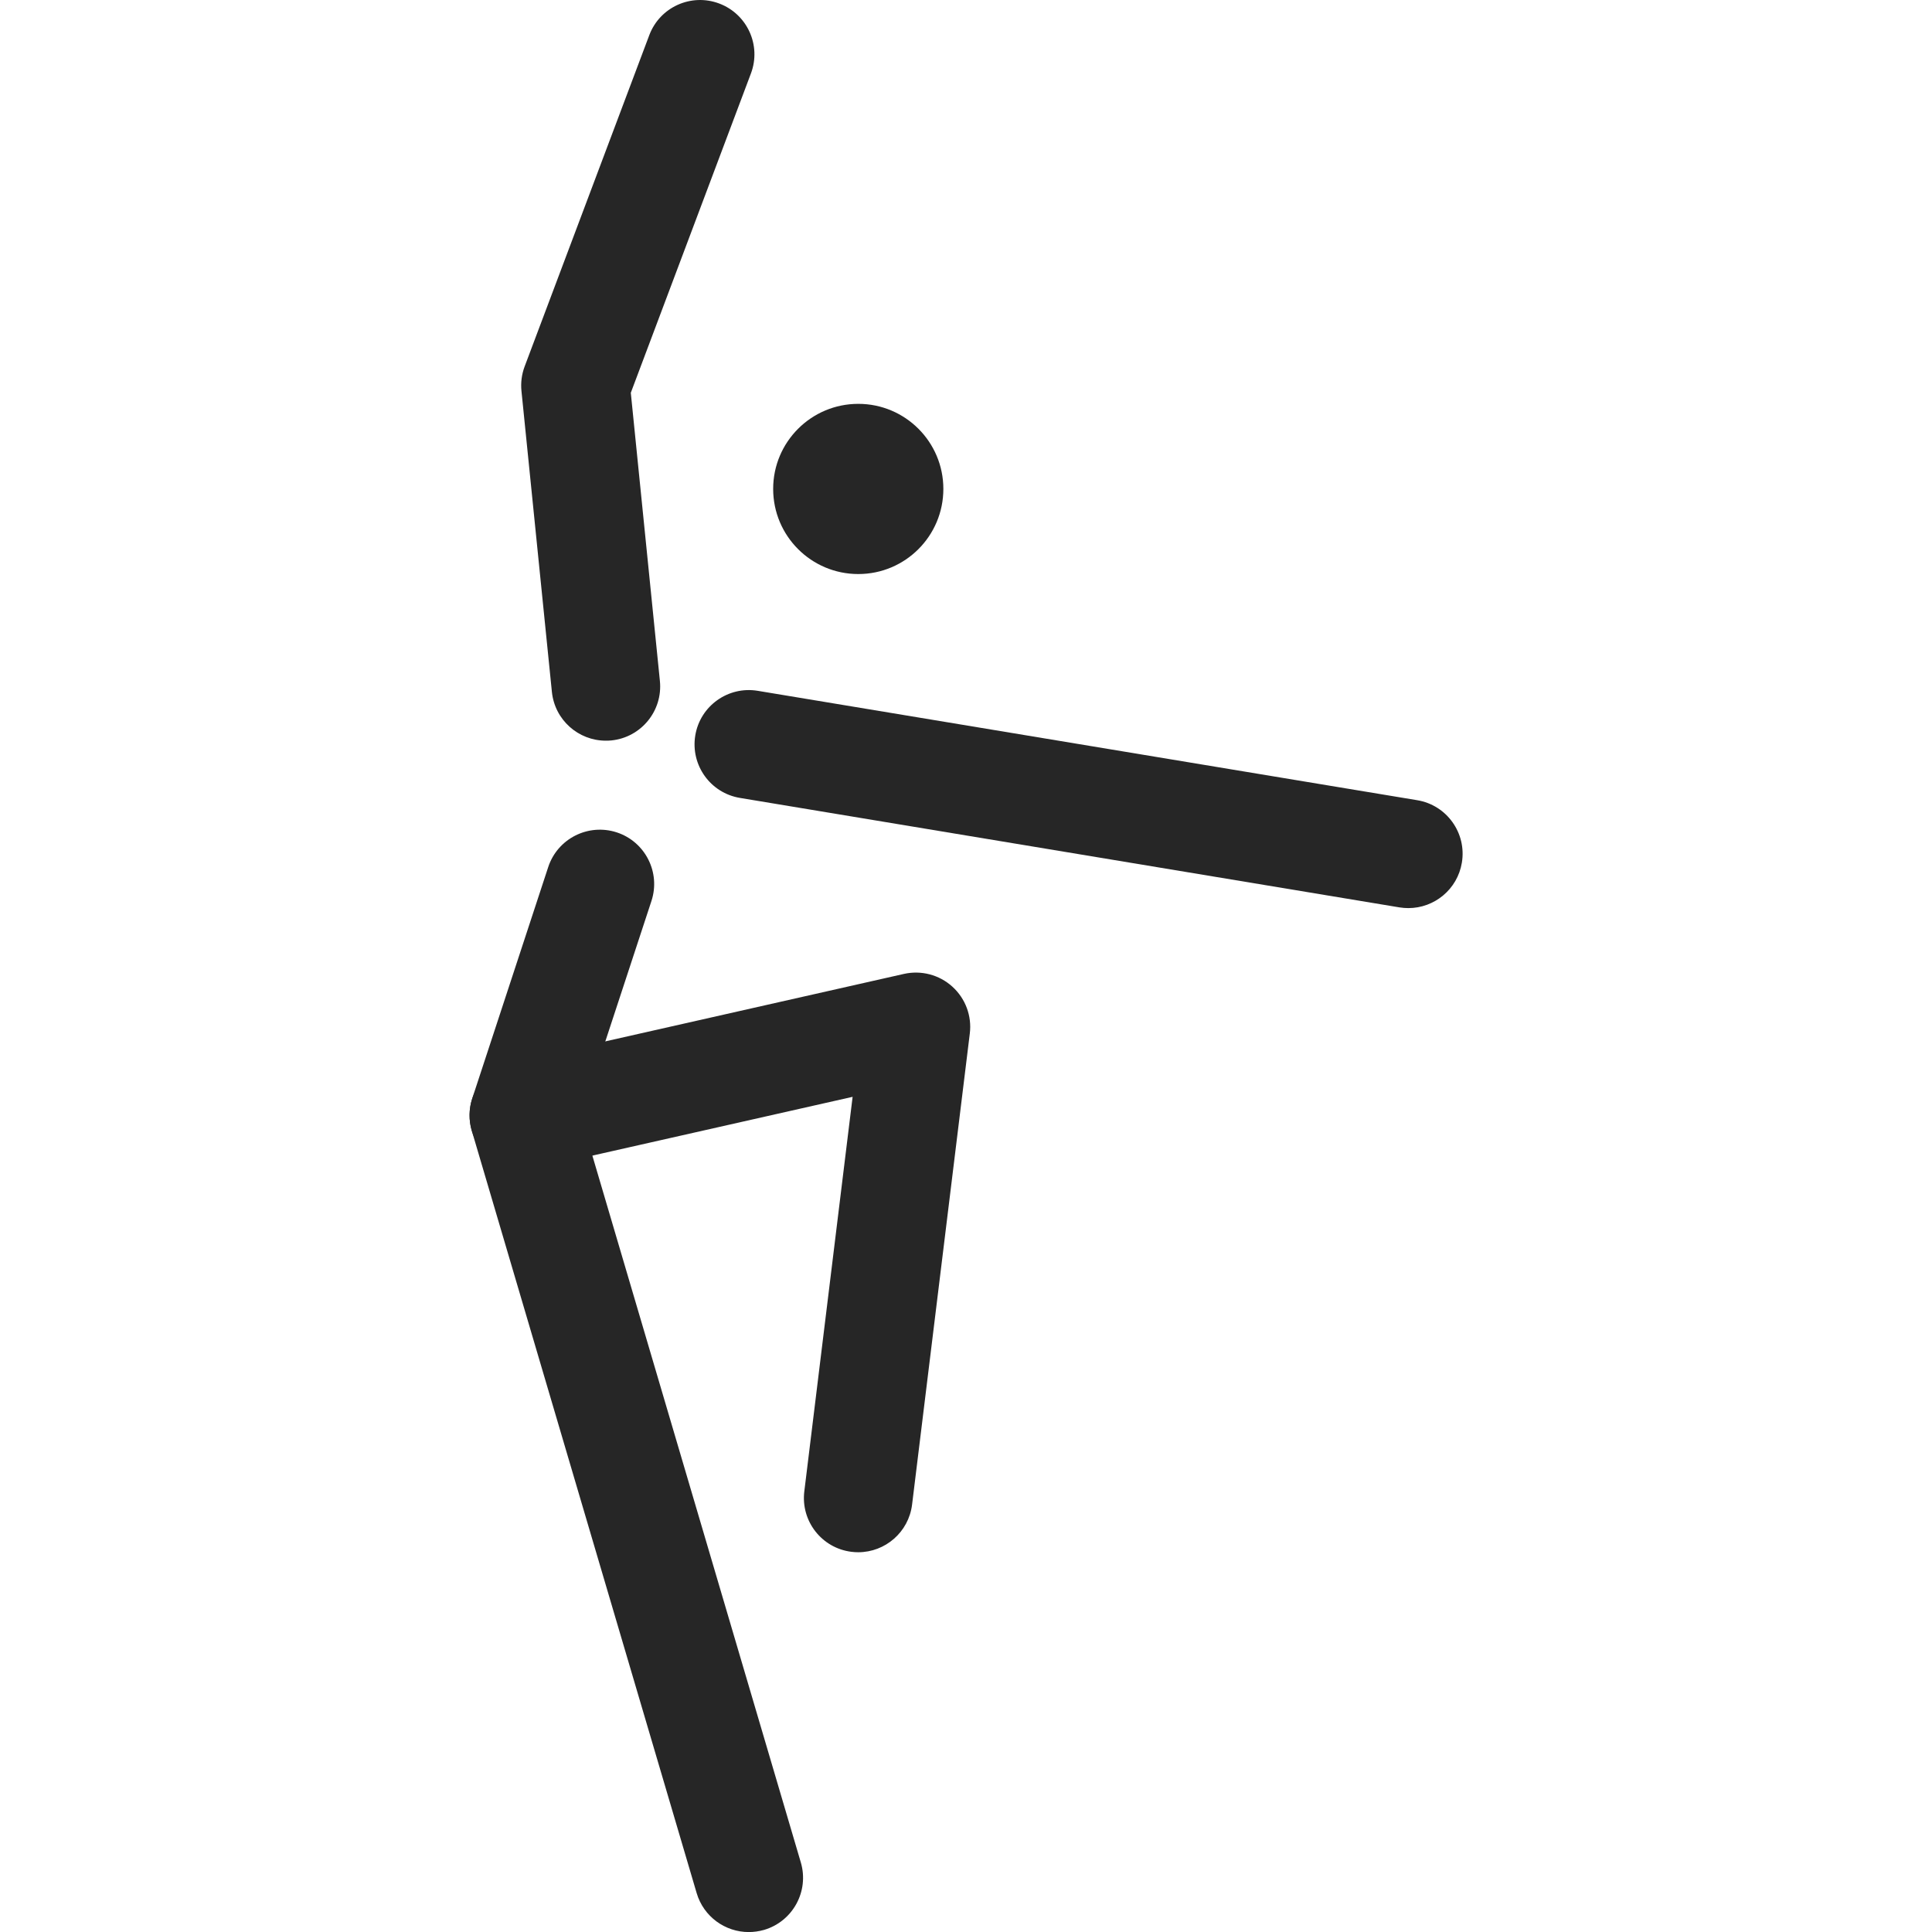 <?xml version="1.0" encoding="UTF-8"?>
<svg xmlns="http://www.w3.org/2000/svg" width="32" height="32" viewBox="0 0 32 32" fill="none">
  <g clip-path="url(#clip0_19_31485)">
    <path d="M15.625 8.098C15.625 7.32 14.994 6.689 14.216 6.689C13.437 6.689 12.806 7.32 12.806 8.098C12.806 8.877 13.437 9.508 14.216 9.508C14.994 9.508 15.625 8.877 15.625 8.098Z" fill="#262626"></path>
    <path d="M10.035 12.268C9.578 12.268 9.188 11.923 9.141 11.459L8.637 6.476C8.623 6.339 8.641 6.199 8.69 6.069L10.754 0.583C10.928 0.118 11.447 -0.117 11.912 0.058C12.377 0.233 12.613 0.751 12.438 1.216L10.448 6.506L10.93 11.279C10.98 11.773 10.62 12.214 10.126 12.264C10.095 12.267 10.065 12.268 10.035 12.268Z" fill="#262626"></path>
    <path d="M23.327 15.041C23.278 15.041 23.229 15.037 23.178 15.029L12.256 13.216C11.766 13.135 11.435 12.672 11.516 12.181C11.597 11.691 12.061 11.361 12.55 11.442L23.474 13.254C23.963 13.335 24.295 13.798 24.213 14.289C24.14 14.729 23.759 15.041 23.327 15.041Z" fill="#262626"></path>
    <path d="M12.401 32.001C12.013 32.001 11.655 31.748 11.539 31.356L7.814 18.728C7.763 18.553 7.765 18.367 7.822 18.193L9.08 14.362C9.235 13.889 9.744 13.633 10.216 13.787C10.688 13.942 10.945 14.451 10.79 14.923L9.619 18.488L13.264 30.847C13.405 31.323 13.133 31.824 12.656 31.965C12.571 31.989 12.485 32.001 12.401 32.001Z" fill="#262626"></path>
    <path d="M14.215 25.71C14.178 25.71 14.141 25.708 14.104 25.703C13.611 25.643 13.261 25.194 13.322 24.701L14.122 18.167L8.875 19.352C8.391 19.462 7.909 19.157 7.8 18.673C7.69 18.188 7.995 17.707 8.479 17.598L14.972 16.131C15.258 16.067 15.557 16.145 15.774 16.342C15.991 16.538 16.099 16.828 16.063 17.118L15.107 24.92C15.051 25.376 14.663 25.71 14.215 25.71Z" fill="#262626"></path>
  </g>
  <defs>
    <clipPath id="clip0_19_31485">
      <rect width="32" height="32" fill="white"></rect>
    </clipPath>
  </defs>
</svg>
